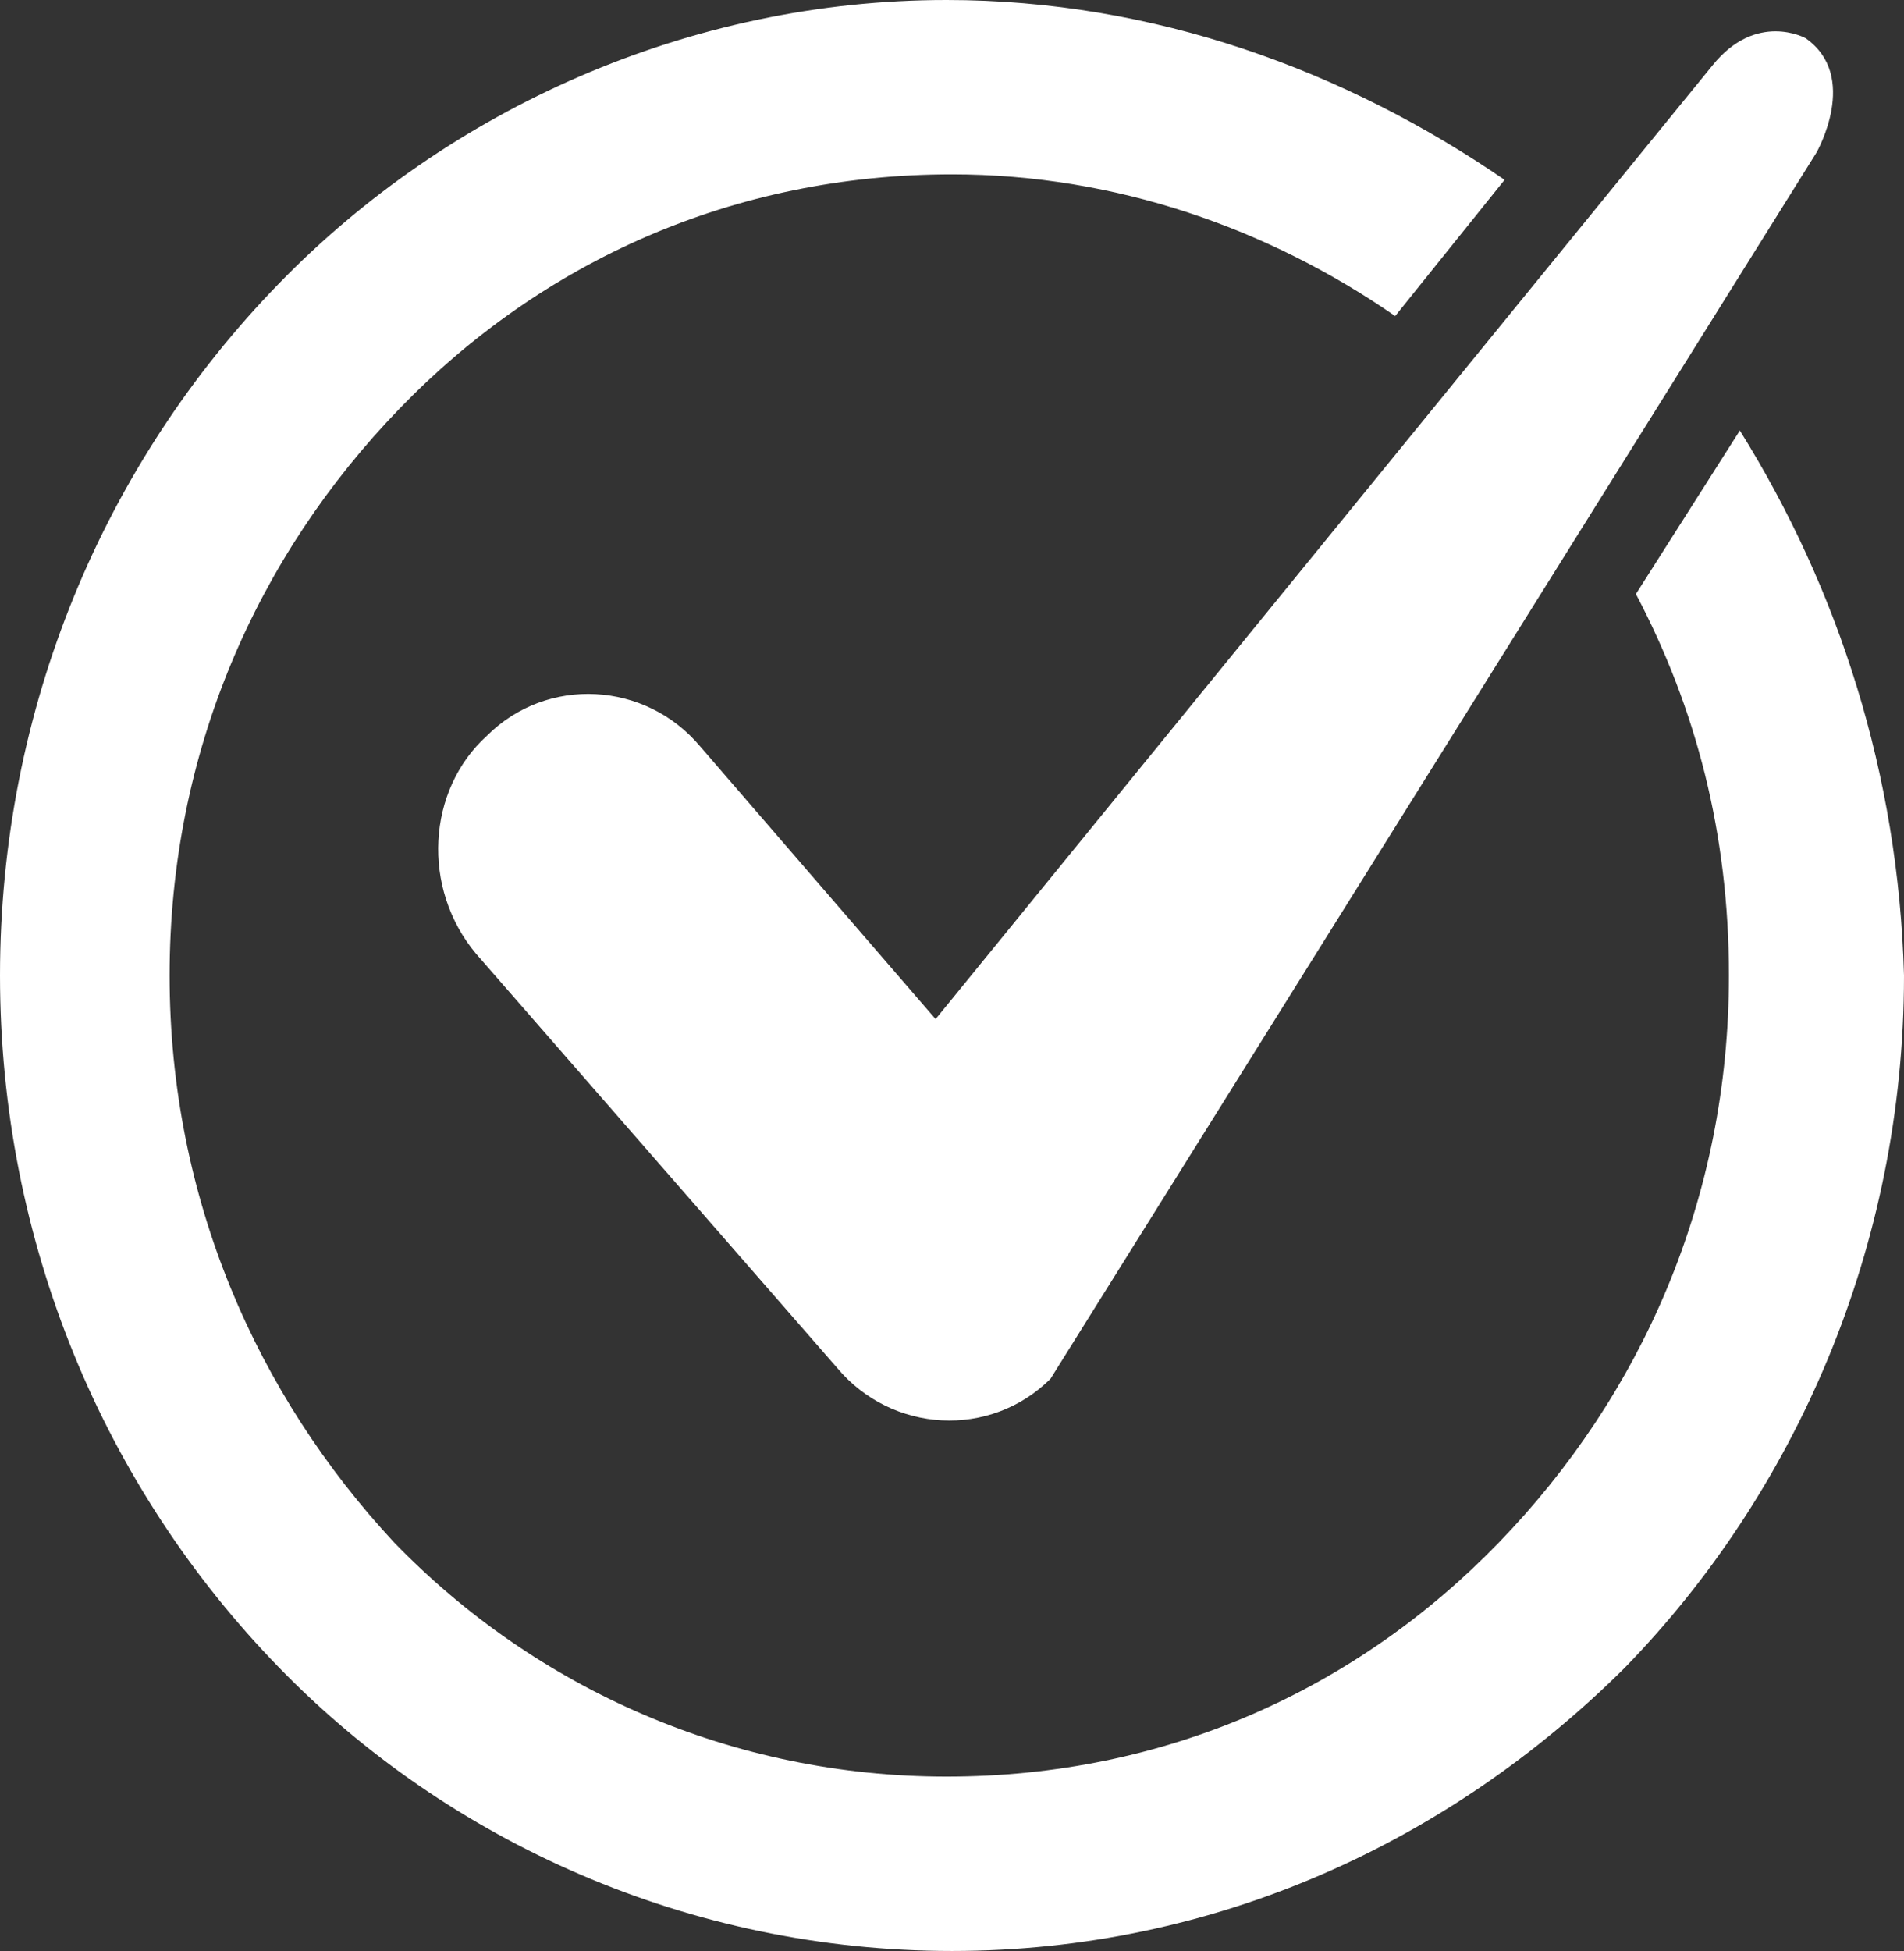 <svg width="41" height="42" viewBox="0 0 41 42" fill="none" xmlns="http://www.w3.org/2000/svg">
<rect x="0" y="0" width="41" height="42" fill="#333333" stroke="none"/>
<path d="M37.465 9.268L35.227 12.788C36.523 15.251 37.23 17.95 37.23 21C37.23 25.81 35.345 30.034 32.282 33.201C29.218 36.369 25.095 38.246 20.382 38.246C15.787 38.246 11.546 36.369 8.483 33.201C5.537 30.034 3.652 25.81 3.652 21C3.652 16.19 5.537 11.966 8.601 8.799C11.664 5.631 15.787 3.754 20.5 3.754C24.035 3.754 27.333 4.927 30.043 6.804L32.399 3.872C28.983 1.525 24.859 0 20.382 0C14.845 0 9.661 2.346 6.009 6.101C2.239 9.972 0 15.251 0 21C0 26.749 2.239 32.028 6.009 35.899C9.661 39.654 14.845 42 20.5 42C26.155 42 31.221 39.654 34.991 35.899C38.644 32.145 41 26.866 41 21C40.882 16.659 39.586 12.67 37.465 9.268ZM20.147 21.939L15.081 16.073C13.902 14.665 11.782 14.547 10.486 15.838C9.19 17.011 9.072 19.123 10.25 20.531L18.026 29.447C19.204 30.855 21.325 30.972 22.621 29.682L39.115 3.285C39.115 3.285 40.057 1.642 38.879 0.821C38.879 0.821 37.819 0.235 36.876 1.408L20.147 21.939Z" fill="white"/>
</svg>

